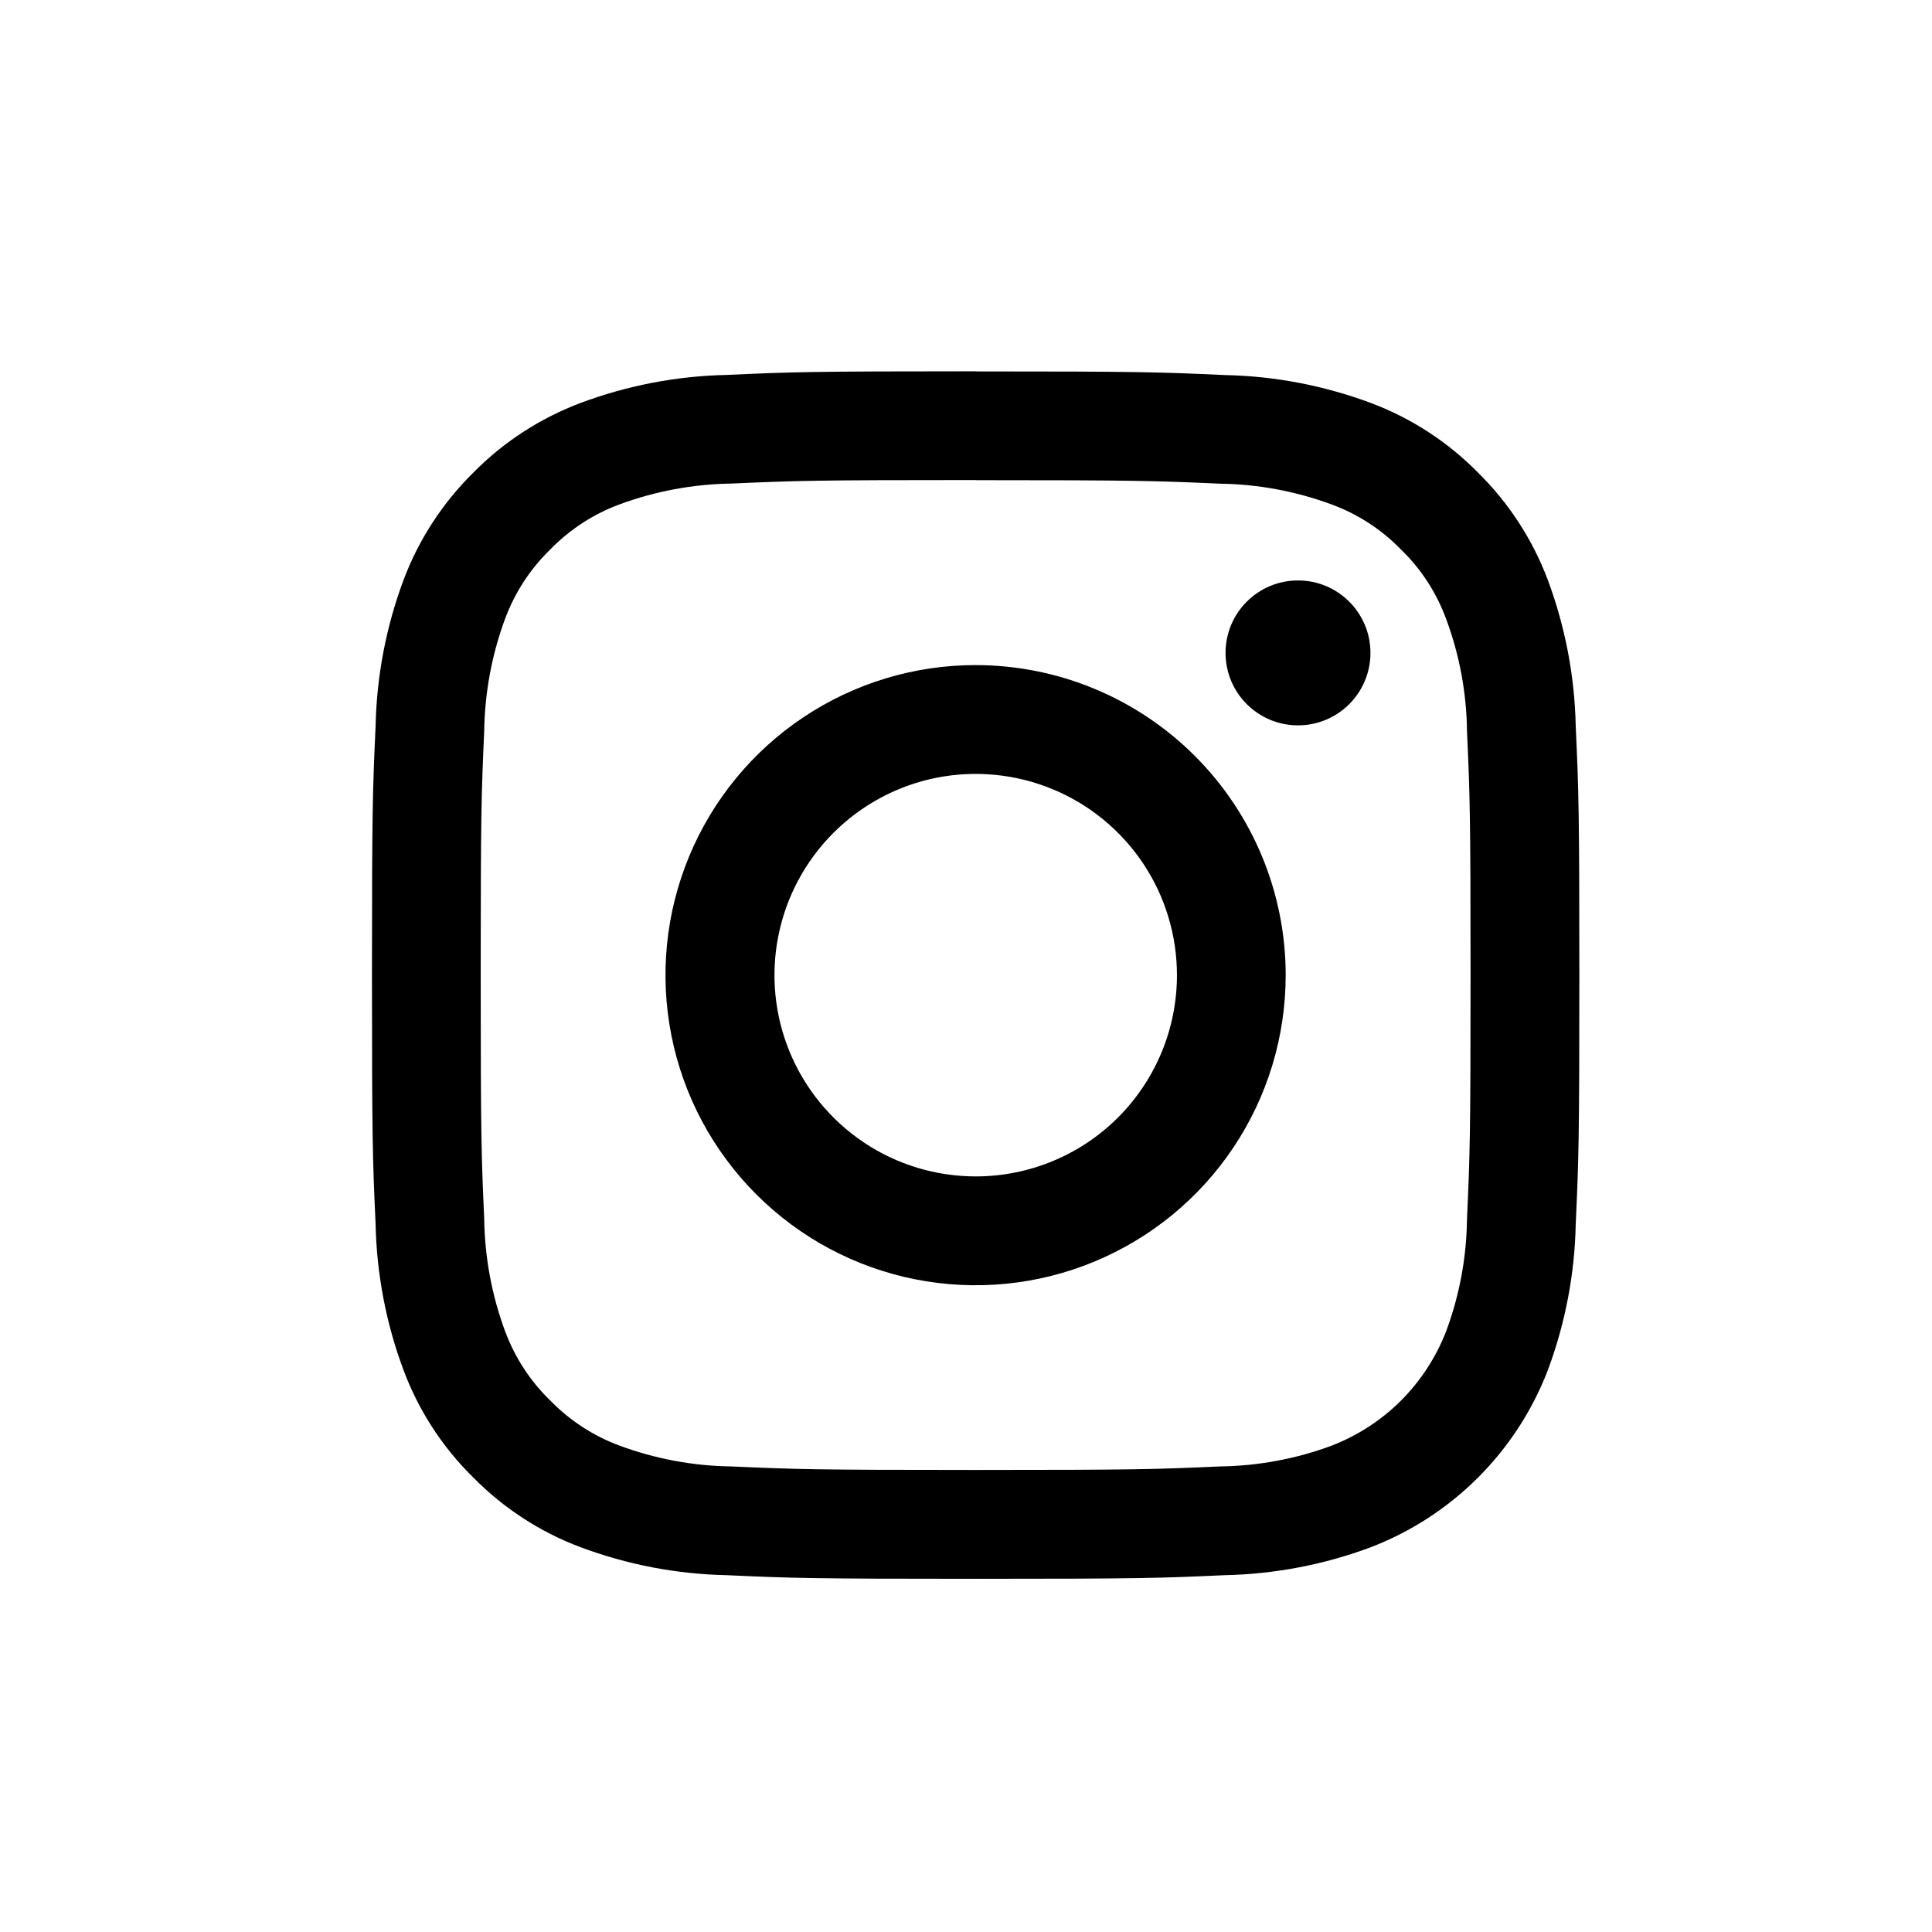 <svg width="32" height="32" viewBox="0 0 32 32" fill="none" xmlns="http://www.w3.org/2000/svg">
<g clip-path="url(#clip0_1290_521)">
<path d="M16.161 7.953C18.83 7.953 19.146 7.964 20.201 8.011C20.835 8.019 21.463 8.136 22.058 8.356C22.492 8.516 22.885 8.772 23.207 9.104C23.539 9.426 23.794 9.819 23.953 10.253C24.174 10.848 24.291 11.476 24.298 12.11C24.346 13.165 24.357 13.481 24.357 16.152C24.357 18.822 24.346 19.137 24.298 20.191C24.291 20.826 24.174 21.454 23.953 22.049C23.787 22.479 23.532 22.87 23.206 23.197C22.88 23.523 22.488 23.777 22.058 23.944C21.463 24.165 20.835 24.281 20.201 24.289C19.148 24.336 18.83 24.347 16.161 24.347C13.492 24.347 13.175 24.336 12.12 24.289C11.485 24.281 10.857 24.165 10.262 23.944C9.828 23.784 9.436 23.528 9.113 23.196C8.781 22.874 8.526 22.481 8.365 22.047C8.145 21.452 8.029 20.824 8.02 20.189C7.973 19.135 7.962 18.819 7.962 16.15C7.962 13.481 7.973 13.163 8.02 12.108C8.029 11.474 8.145 10.846 8.365 10.251C8.526 9.817 8.781 9.424 9.113 9.102C9.436 8.77 9.828 8.514 10.262 8.354C10.857 8.134 11.486 8.018 12.12 8.009C13.175 7.962 13.491 7.951 16.161 7.951M16.161 6.15C13.438 6.15 13.104 6.161 12.038 6.21C11.208 6.227 10.388 6.385 9.611 6.676C8.944 6.928 8.339 7.321 7.839 7.829C7.331 8.33 6.937 8.934 6.686 9.601C6.395 10.378 6.238 11.199 6.221 12.029C6.172 13.094 6.161 13.436 6.161 16.152C6.161 18.868 6.172 19.207 6.221 20.273C6.238 21.103 6.395 21.923 6.686 22.7C6.937 23.368 7.33 23.973 7.839 24.472C8.339 24.98 8.944 25.374 9.611 25.625C10.388 25.916 11.209 26.073 12.038 26.09C13.104 26.139 13.445 26.15 16.161 26.15C18.877 26.15 19.217 26.139 20.282 26.09C21.112 26.073 21.933 25.916 22.71 25.625C23.374 25.369 23.978 24.976 24.482 24.472C24.985 23.969 25.378 23.365 25.635 22.7C25.925 21.923 26.083 21.103 26.099 20.273C26.148 19.207 26.159 18.866 26.159 16.152C26.159 13.438 26.148 13.094 26.099 12.029C26.082 11.199 25.925 10.378 25.635 9.601C25.383 8.934 24.99 8.33 24.482 7.829C23.982 7.321 23.377 6.927 22.71 6.676C21.933 6.386 21.112 6.228 20.282 6.212C19.217 6.163 18.87 6.152 16.161 6.152V6.15Z" fill="black"/>
<path d="M16.161 11.016C15.145 11.015 14.152 11.316 13.307 11.88C12.462 12.444 11.803 13.246 11.414 14.185C11.025 15.123 10.923 16.156 11.121 17.153C11.319 18.149 11.808 19.064 12.527 19.783C13.245 20.501 14.16 20.991 15.156 21.189C16.153 21.387 17.186 21.286 18.124 20.897C19.063 20.508 19.865 19.85 20.43 19.005C20.994 18.161 21.295 17.168 21.295 16.152C21.295 14.79 20.754 13.484 19.791 12.521C18.828 11.558 17.523 11.017 16.161 11.016ZM16.161 19.485C15.502 19.485 14.857 19.29 14.309 18.923C13.761 18.557 13.334 18.036 13.081 17.427C12.829 16.818 12.763 16.148 12.892 15.501C13.02 14.855 13.338 14.261 13.804 13.795C14.27 13.329 14.864 13.011 15.511 12.882C16.157 12.754 16.828 12.82 17.436 13.072C18.046 13.324 18.566 13.752 18.933 14.3C19.299 14.848 19.494 15.492 19.494 16.152C19.494 17.036 19.143 17.884 18.518 18.509C17.893 19.134 17.045 19.485 16.161 19.485Z" fill="black"/>
<path d="M21.499 12.014C22.162 12.014 22.699 11.477 22.699 10.814C22.699 10.151 22.162 9.614 21.499 9.614C20.836 9.614 20.299 10.151 20.299 10.814C20.299 11.477 20.836 12.014 21.499 12.014Z" fill="black"/>
</g>
<defs>
<clipPath id="clip0_1290_521">
<rect width="21" height="21" fill="white" transform="translate(5.66 5.65)"/>
</clipPath>
</defs>
</svg>
